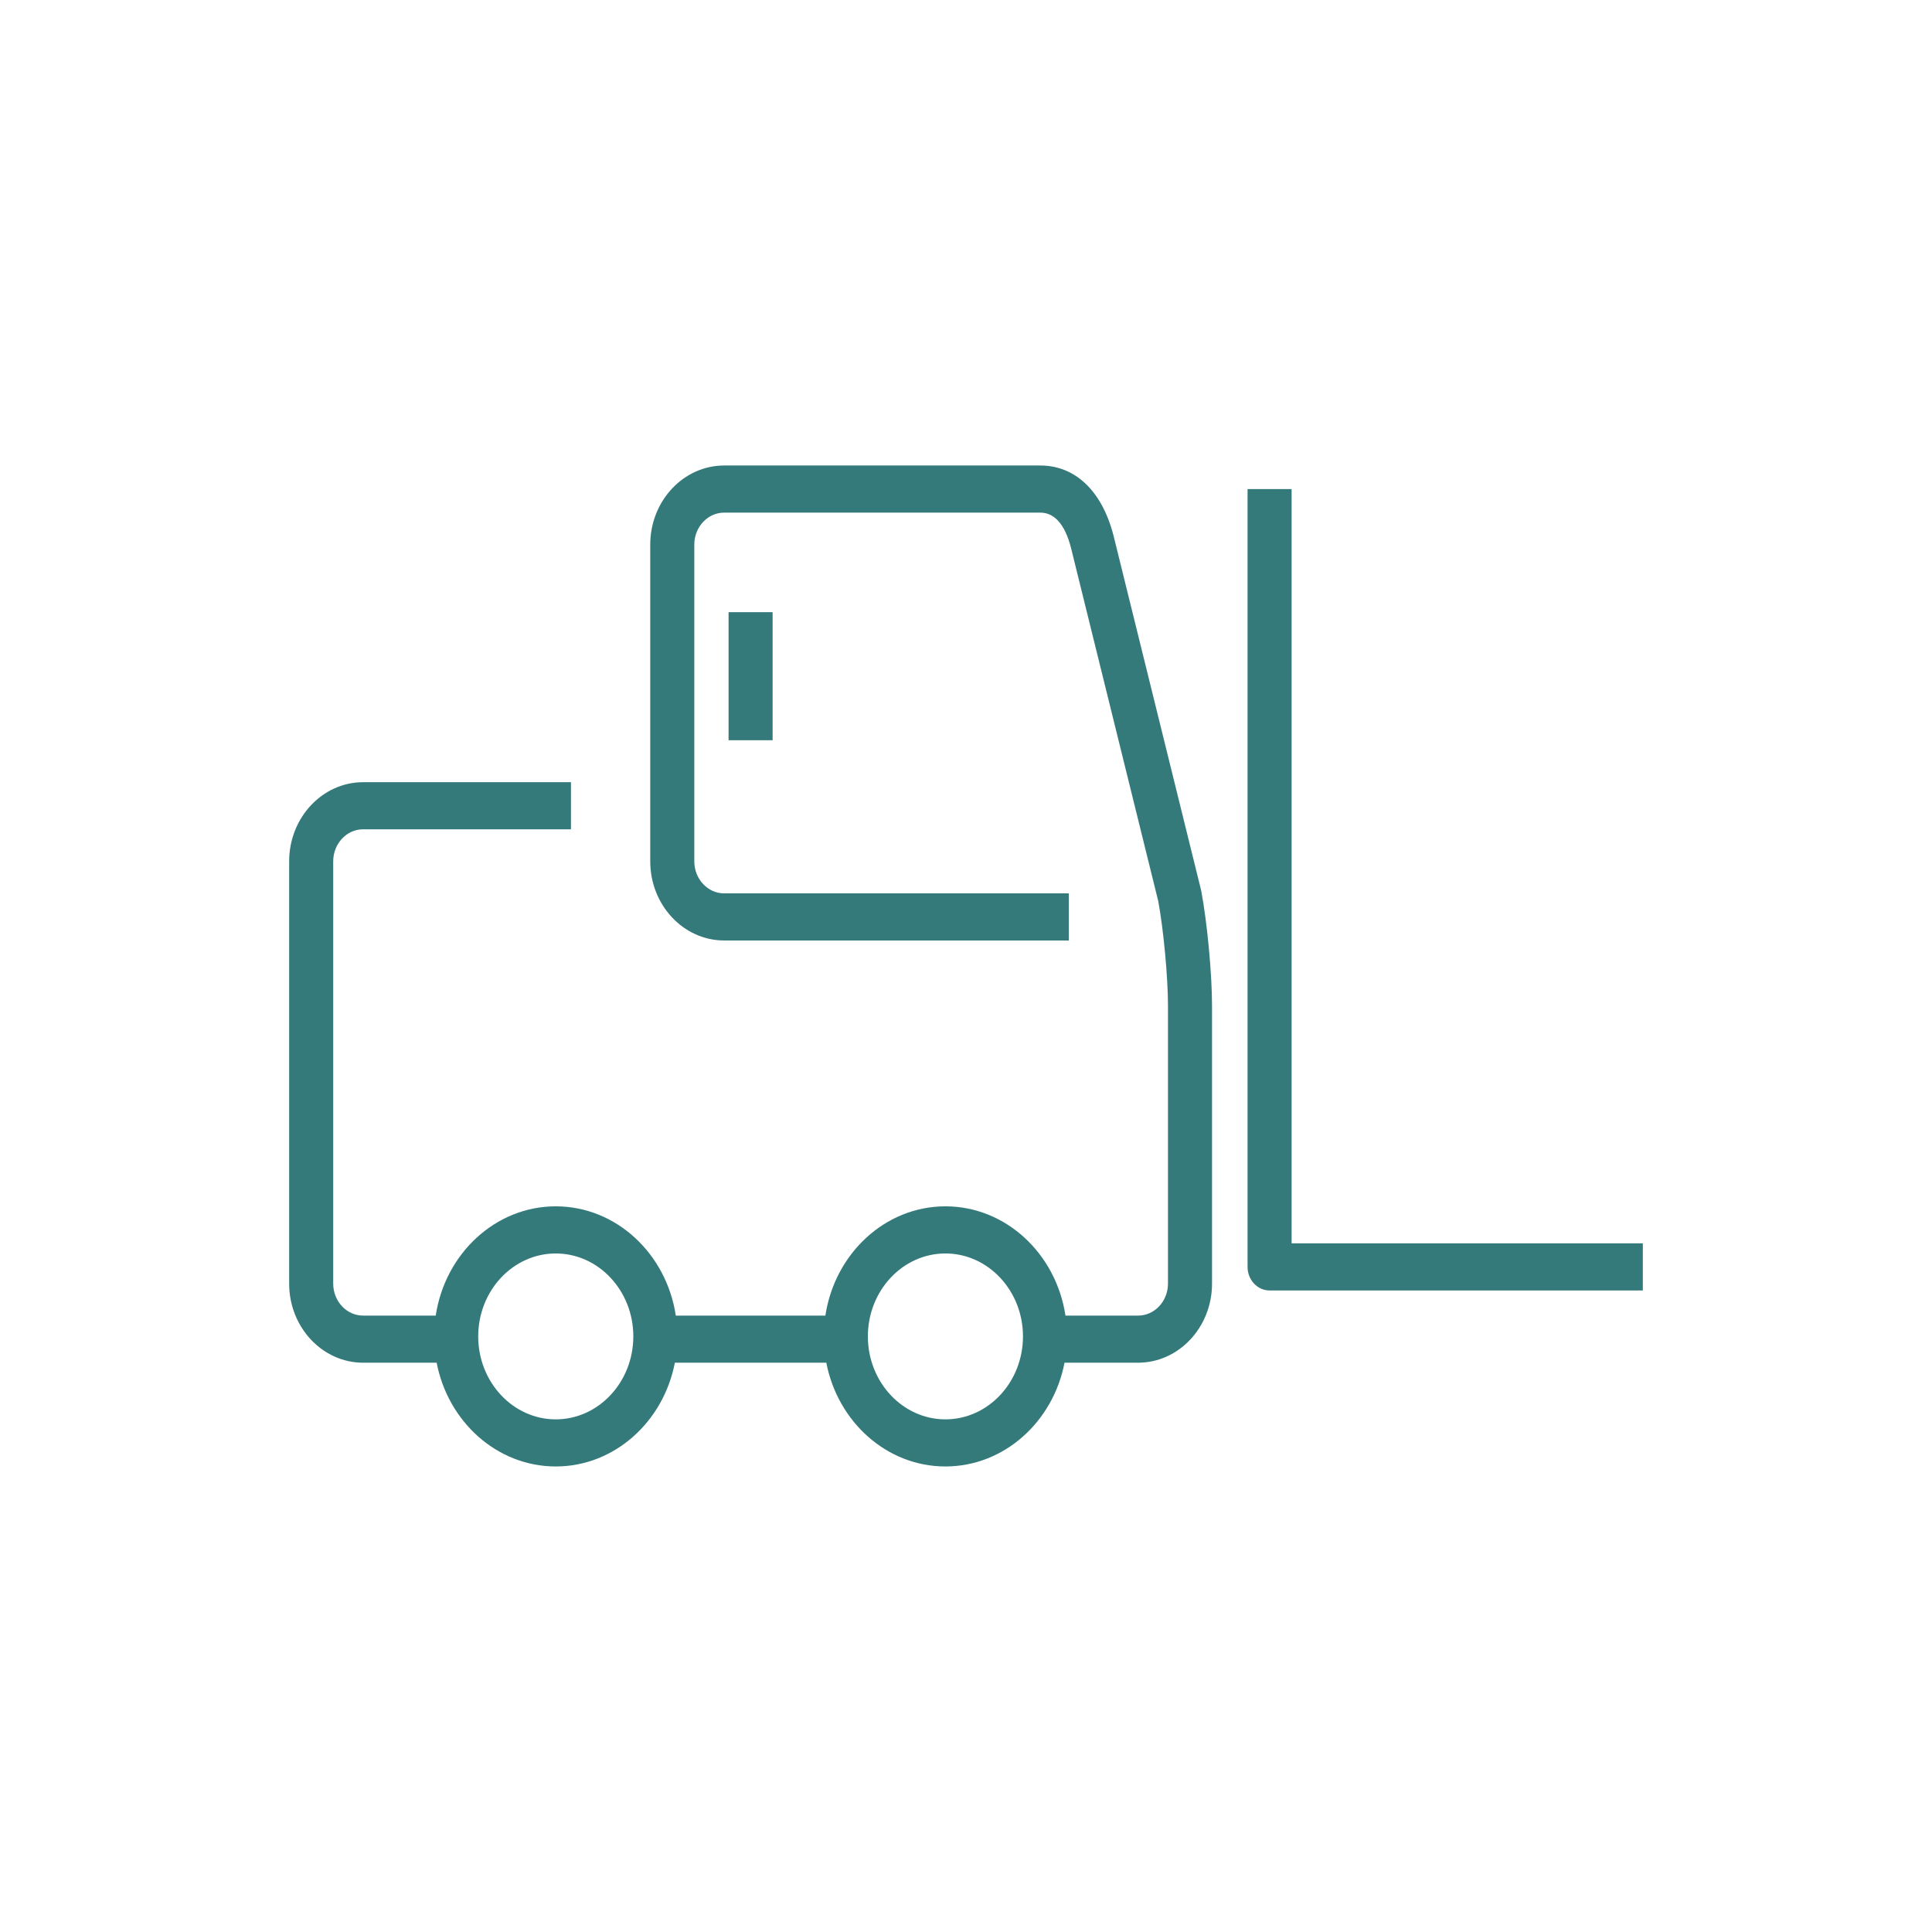 <?xml version="1.0" encoding="UTF-8"?> <svg xmlns="http://www.w3.org/2000/svg" xmlns:xlink="http://www.w3.org/1999/xlink" xmlns:xodm="http://www.corel.com/coreldraw/odm/2003" xml:space="preserve" width="453px" height="453px" version="1.1" style="shape-rendering:geometricPrecision; text-rendering:geometricPrecision; image-rendering:optimizeQuality; fill-rule:evenodd; clip-rule:evenodd" viewBox="0 0 453 453"> <defs> <style type="text/css"> .fil1 {fill:none} .fil0 {fill:#357A7B;fill-rule:nonzero} </style> </defs> <g id="Layer_x0020_1">  <g id="_2199935947232"> <path class="fil0" d="M102.384 319.518l-17.241 0c-9.561,0 -17.344,-8.318 -17.344,-18.543l0 -99.018c0,-10.225 7.783,-18.555 17.344,-18.555l48.732 0 0 11.047 -48.732 0c-3.868,0 -7.015,3.372 -7.015,7.508l0 99.018c0,4.136 3.147,7.497 7.015,7.497l17.021 0c2.186,-14.505 13.976,-25.621 28.145,-25.621 14.174,0 25.964,11.116 28.15,25.621l35.069 0c2.186,-14.505 13.975,-25.621 28.145,-25.621 14.174,0 25.964,11.116 28.15,25.621l17.021 0c3.867,0 7.015,-3.361 7.015,-7.497l0 -65.137c0,-6.715 -1.042,-17.894 -2.283,-24.552l-20.48 -82.922c-1.407,-5.388 -3.83,-8.168 -7.187,-8.168l-74.101 0c-3.867,0 -7.014,3.366 -7.014,7.508l0 74.253c0,4.148 3.147,7.514 7.014,7.514l80.799 0 0 11.047 -80.799 0c-9.566,0 -17.343,-8.324 -17.343,-18.561l0 -74.253c0,-10.237 7.777,-18.555 17.343,-18.555l74.101 0c8.202,0 14.454,5.945 17.156,16.331l20.534 83.141c0.027,0.109 0.048,0.212 0.069,0.316 1.386,7.353 2.52,19.411 2.52,26.901l0 65.137c0,10.225 -7.783,18.543 -17.344,18.543l-17.241 0c-2.675,13.874 -14.18,24.328 -27.93,24.328 -13.745,0 -25.25,-10.454 -27.925,-24.328l-35.509 0c-2.675,13.874 -14.18,24.328 -27.93,24.328 -13.745,0 -25.25,-10.454 -27.925,-24.328zm282.814 -16.94l-87.518 0c-2.852,0 -5.162,-2.482 -5.162,-5.52l0 -182.383 10.329 0 0 176.856 82.351 0 0 11.047zm-254.889 -8.674c-10.028,0 -18.182,8.72 -18.182,19.445 0,10.719 8.154,19.451 18.182,19.451 10.028,0 18.187,-8.732 18.187,-19.451 0,-10.725 -8.159,-19.445 -18.187,-19.445zm91.364 0c-10.028,0 -18.182,8.72 -18.182,19.445 0,10.719 8.154,19.451 18.182,19.451 10.027,0 18.186,-8.732 18.186,-19.451 0,-10.725 -8.159,-19.445 -18.186,-19.445zm-40.515 -120.342l-10.329 0 0 -30.021 10.329 0 0 30.021z"></path> <rect class="fil1" width="453" height="453"></rect> </g> </g> </svg> 